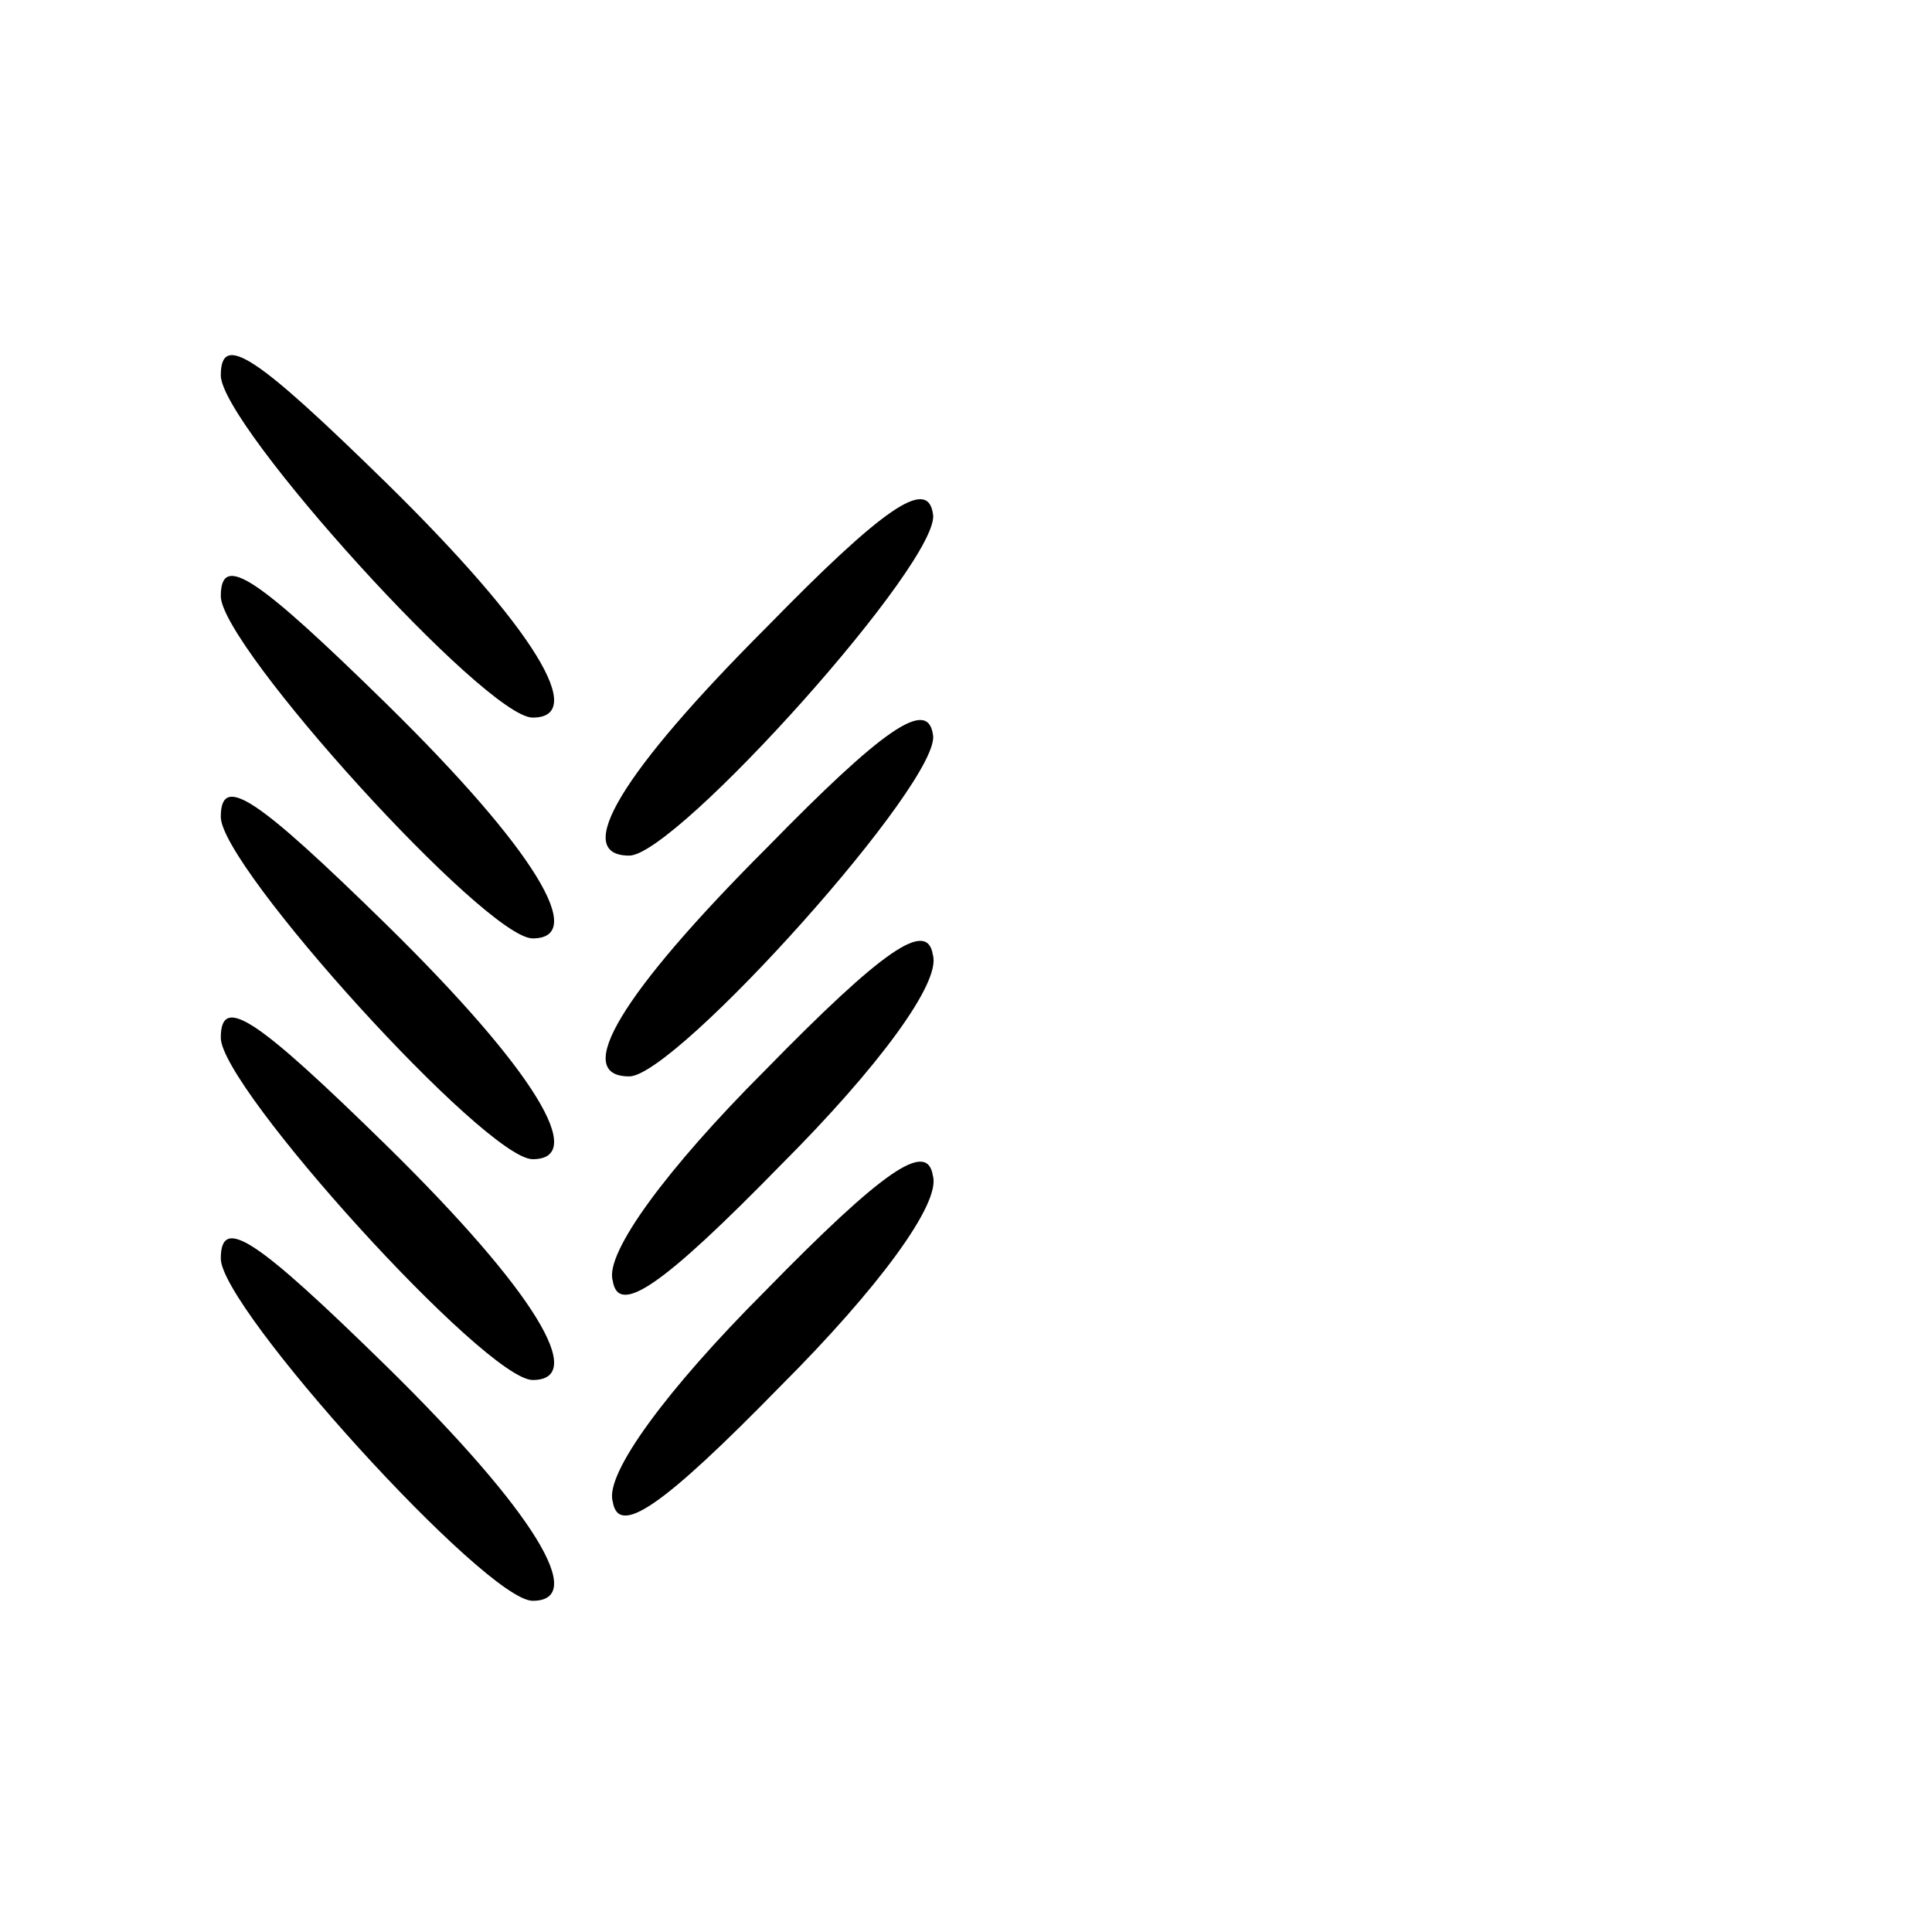 <?xml version="1.0" standalone="no"?>
<!DOCTYPE svg PUBLIC "-//W3C//DTD SVG 20010904//EN"
 "http://www.w3.org/TR/2001/REC-SVG-20010904/DTD/svg10.dtd">
<svg version="1.0" xmlns="http://www.w3.org/2000/svg"
 width="70pt" height="70pt" viewBox="0 0 70 70"
 preserveAspectRatio="xMidYMid meet">
<g transform="translate(0,70) scale(0.1,-0.1)"
fill="#000000" stroke="none">
<path d="M80 564 c0 -18 96 -124 113 -124 20 0 1 32 -53 85 -47 46 -60 55 -60
39z"/>
<path d="M278 473 c-53 -53 -71 -83 -50 -83 17 0 114 108 110 124 -2 13 -18 2
-60 -41z"/>
<path d="M80 484 c0 -18 96 -124 113 -124 20 0 1 32 -53 85 -47 46 -60 55 -60
39z"/>
<path d="M278 393 c-53 -53 -71 -83 -50 -83 17 0 114 108 110 124 -2 13 -18 2
-60 -41z"/>
<path d="M80 404 c0 -18 96 -124 113 -124 20 0 1 32 -53 85 -47 46 -60 55 -60
39z"/>
<path d="M277 312 c-35 -35 -58 -66 -55 -76 2 -13 18 -2 61 42 35 35 58 66 55
76 -2 13 -18 2 -61 -42z"/>
<path d="M80 324 c0 -18 96 -124 113 -124 20 0 1 32 -53 85 -47 46 -60 55 -60
39z"/>
<path d="M277 232 c-35 -35 -58 -66 -55 -76 2 -13 18 -2 61 42 35 35 58 66 55
76 -2 13 -18 2 -61 -42z"/>
<path d="M80 244 c0 -18 96 -124 113 -124 20 0 1 32 -53 85 -47 46 -60 55 -60
39z"/>
</g>
</svg>

